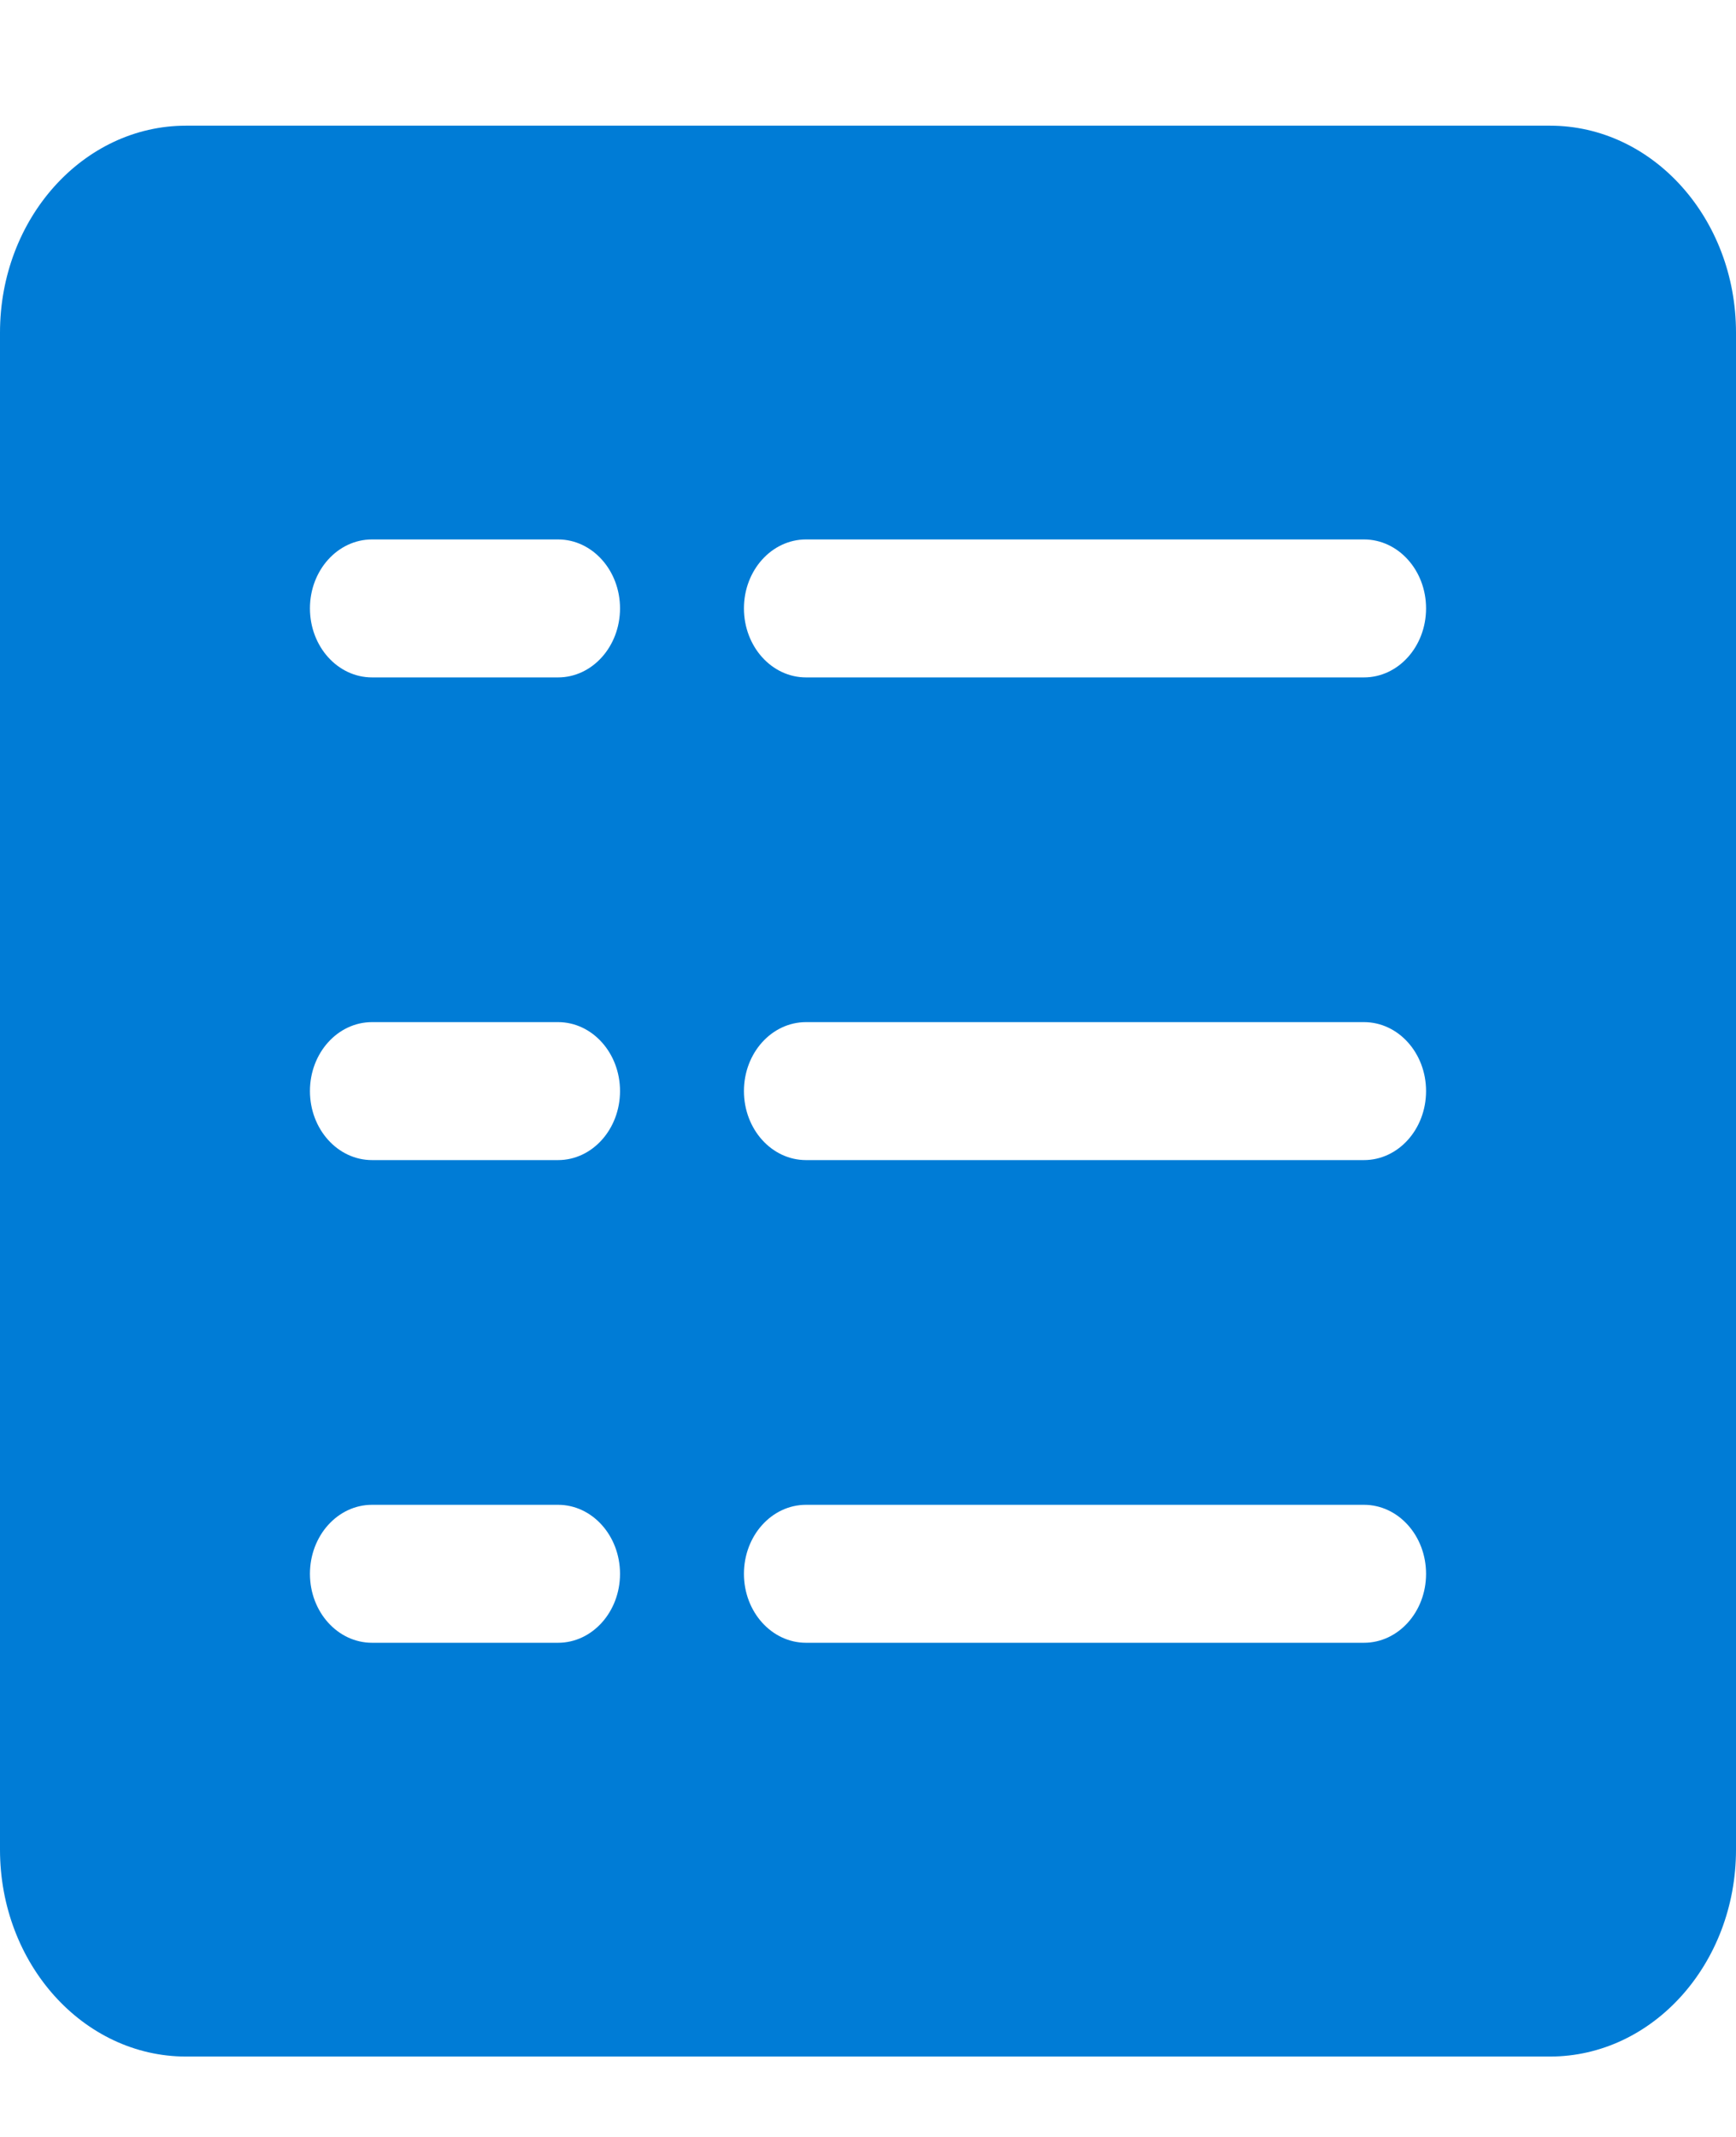 <?xml version="1.0" encoding="UTF-8"?> <svg xmlns="http://www.w3.org/2000/svg" width="13" height="16" viewBox="0 0 13 16" fill="none"> <path d="M11.607 0.941H1.393C0.624 0.941 0 1.635 0 2.49V13.849C0 14.704 0.624 15.398 1.393 15.398H11.607C12.376 15.398 13 14.704 13 13.849V2.49C13 1.635 12.376 0.941 11.607 0.941ZM4.179 12.3H2.786C2.529 12.3 2.321 12.069 2.321 11.784C2.321 11.498 2.529 11.267 2.786 11.267H4.179C4.435 11.267 4.643 11.498 4.643 11.784C4.643 12.069 4.435 12.3 4.179 12.3ZM4.179 8.686H2.786C2.529 8.686 2.321 8.455 2.321 8.169C2.321 7.884 2.529 7.653 2.786 7.653H4.179C4.435 7.653 4.643 7.884 4.643 8.169C4.643 8.455 4.435 8.686 4.179 8.686ZM4.179 5.072H2.786C2.529 5.072 2.321 4.841 2.321 4.555C2.321 4.27 2.529 4.039 2.786 4.039H4.179C4.435 4.039 4.643 4.27 4.643 4.555C4.643 4.841 4.435 5.072 4.179 5.072ZM10.214 12.3H6.036C5.779 12.3 5.571 12.069 5.571 11.784C5.571 11.498 5.779 11.267 6.036 11.267H10.214C10.471 11.267 10.679 11.498 10.679 11.784C10.679 12.069 10.471 12.3 10.214 12.3ZM10.214 8.686H6.036C5.779 8.686 5.571 8.455 5.571 8.169C5.571 7.884 5.779 7.653 6.036 7.653H10.214C10.471 7.653 10.679 7.884 10.679 8.169C10.679 8.455 10.471 8.686 10.214 8.686ZM10.214 5.072H6.036C5.779 5.072 5.571 4.841 5.571 4.555C5.571 4.27 5.779 4.039 6.036 4.039H10.214C10.471 4.039 10.679 4.27 10.679 4.555C10.679 4.841 10.471 5.072 10.214 5.072Z" fill="#007CD6"></path> </svg> 